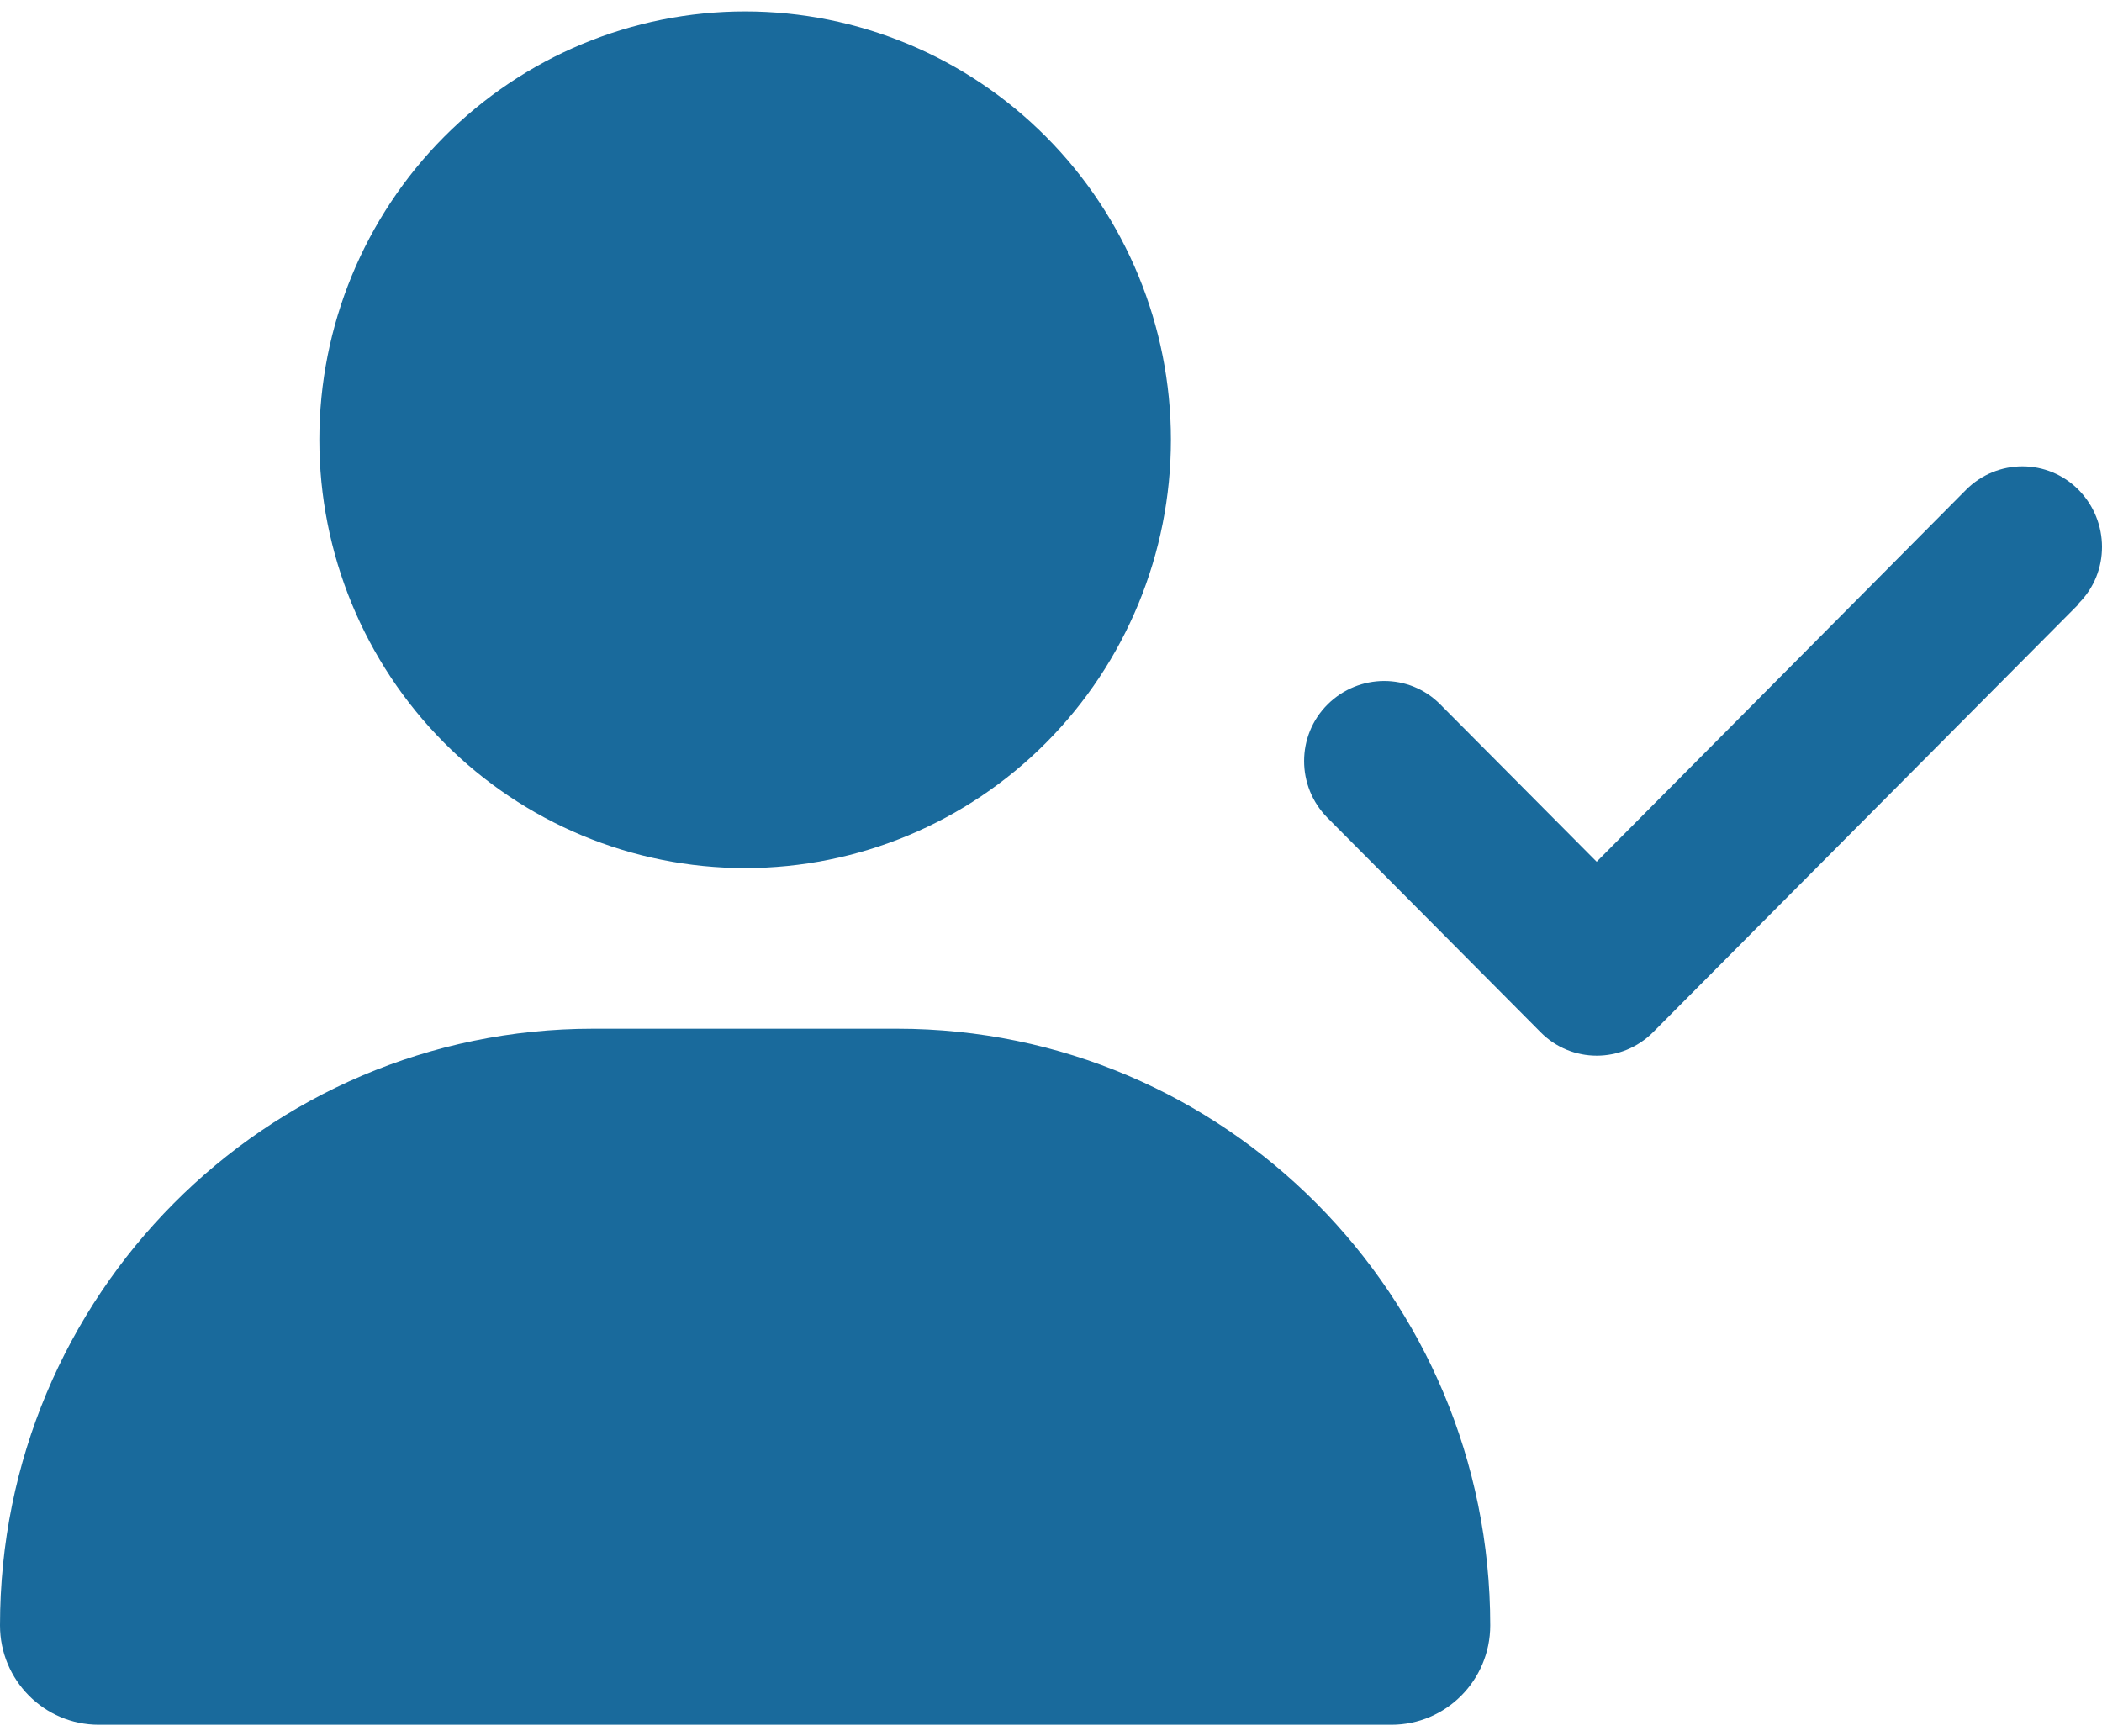 <svg width="92" height="76" viewBox="0 0 92 76" fill="none" xmlns="http://www.w3.org/2000/svg">
<path d="M13.977 19.25C13.977 14.277 15.94 9.508 19.435 5.992C22.93 2.475 27.67 0.5 32.612 0.5C37.554 0.5 42.295 2.475 45.789 5.992C49.284 9.508 51.248 14.277 51.248 19.25C51.248 24.223 49.284 28.992 45.789 32.508C42.295 36.025 37.554 38 32.612 38C27.67 38 22.93 36.025 19.435 32.508C15.94 28.992 13.977 24.223 13.977 19.25ZM0 71.149C0 56.721 11.618 45.031 25.959 45.031H39.266C53.606 45.031 65.224 56.721 65.224 71.149C65.224 73.552 63.288 75.5 60.9 75.5H4.324C1.936 75.5 0 73.552 0 71.149ZM90.994 26.428L72.358 45.178C70.99 46.555 68.777 46.555 67.423 45.178L58.105 35.803C56.736 34.426 56.736 32.199 58.105 30.837C59.473 29.475 61.686 29.46 63.04 30.837L69.883 37.722L86.043 21.447C87.412 20.07 89.625 20.07 90.979 21.447C92.333 22.824 92.348 25.051 90.979 26.413L90.994 26.428Z" fill="#196A9C"/>
</svg>
